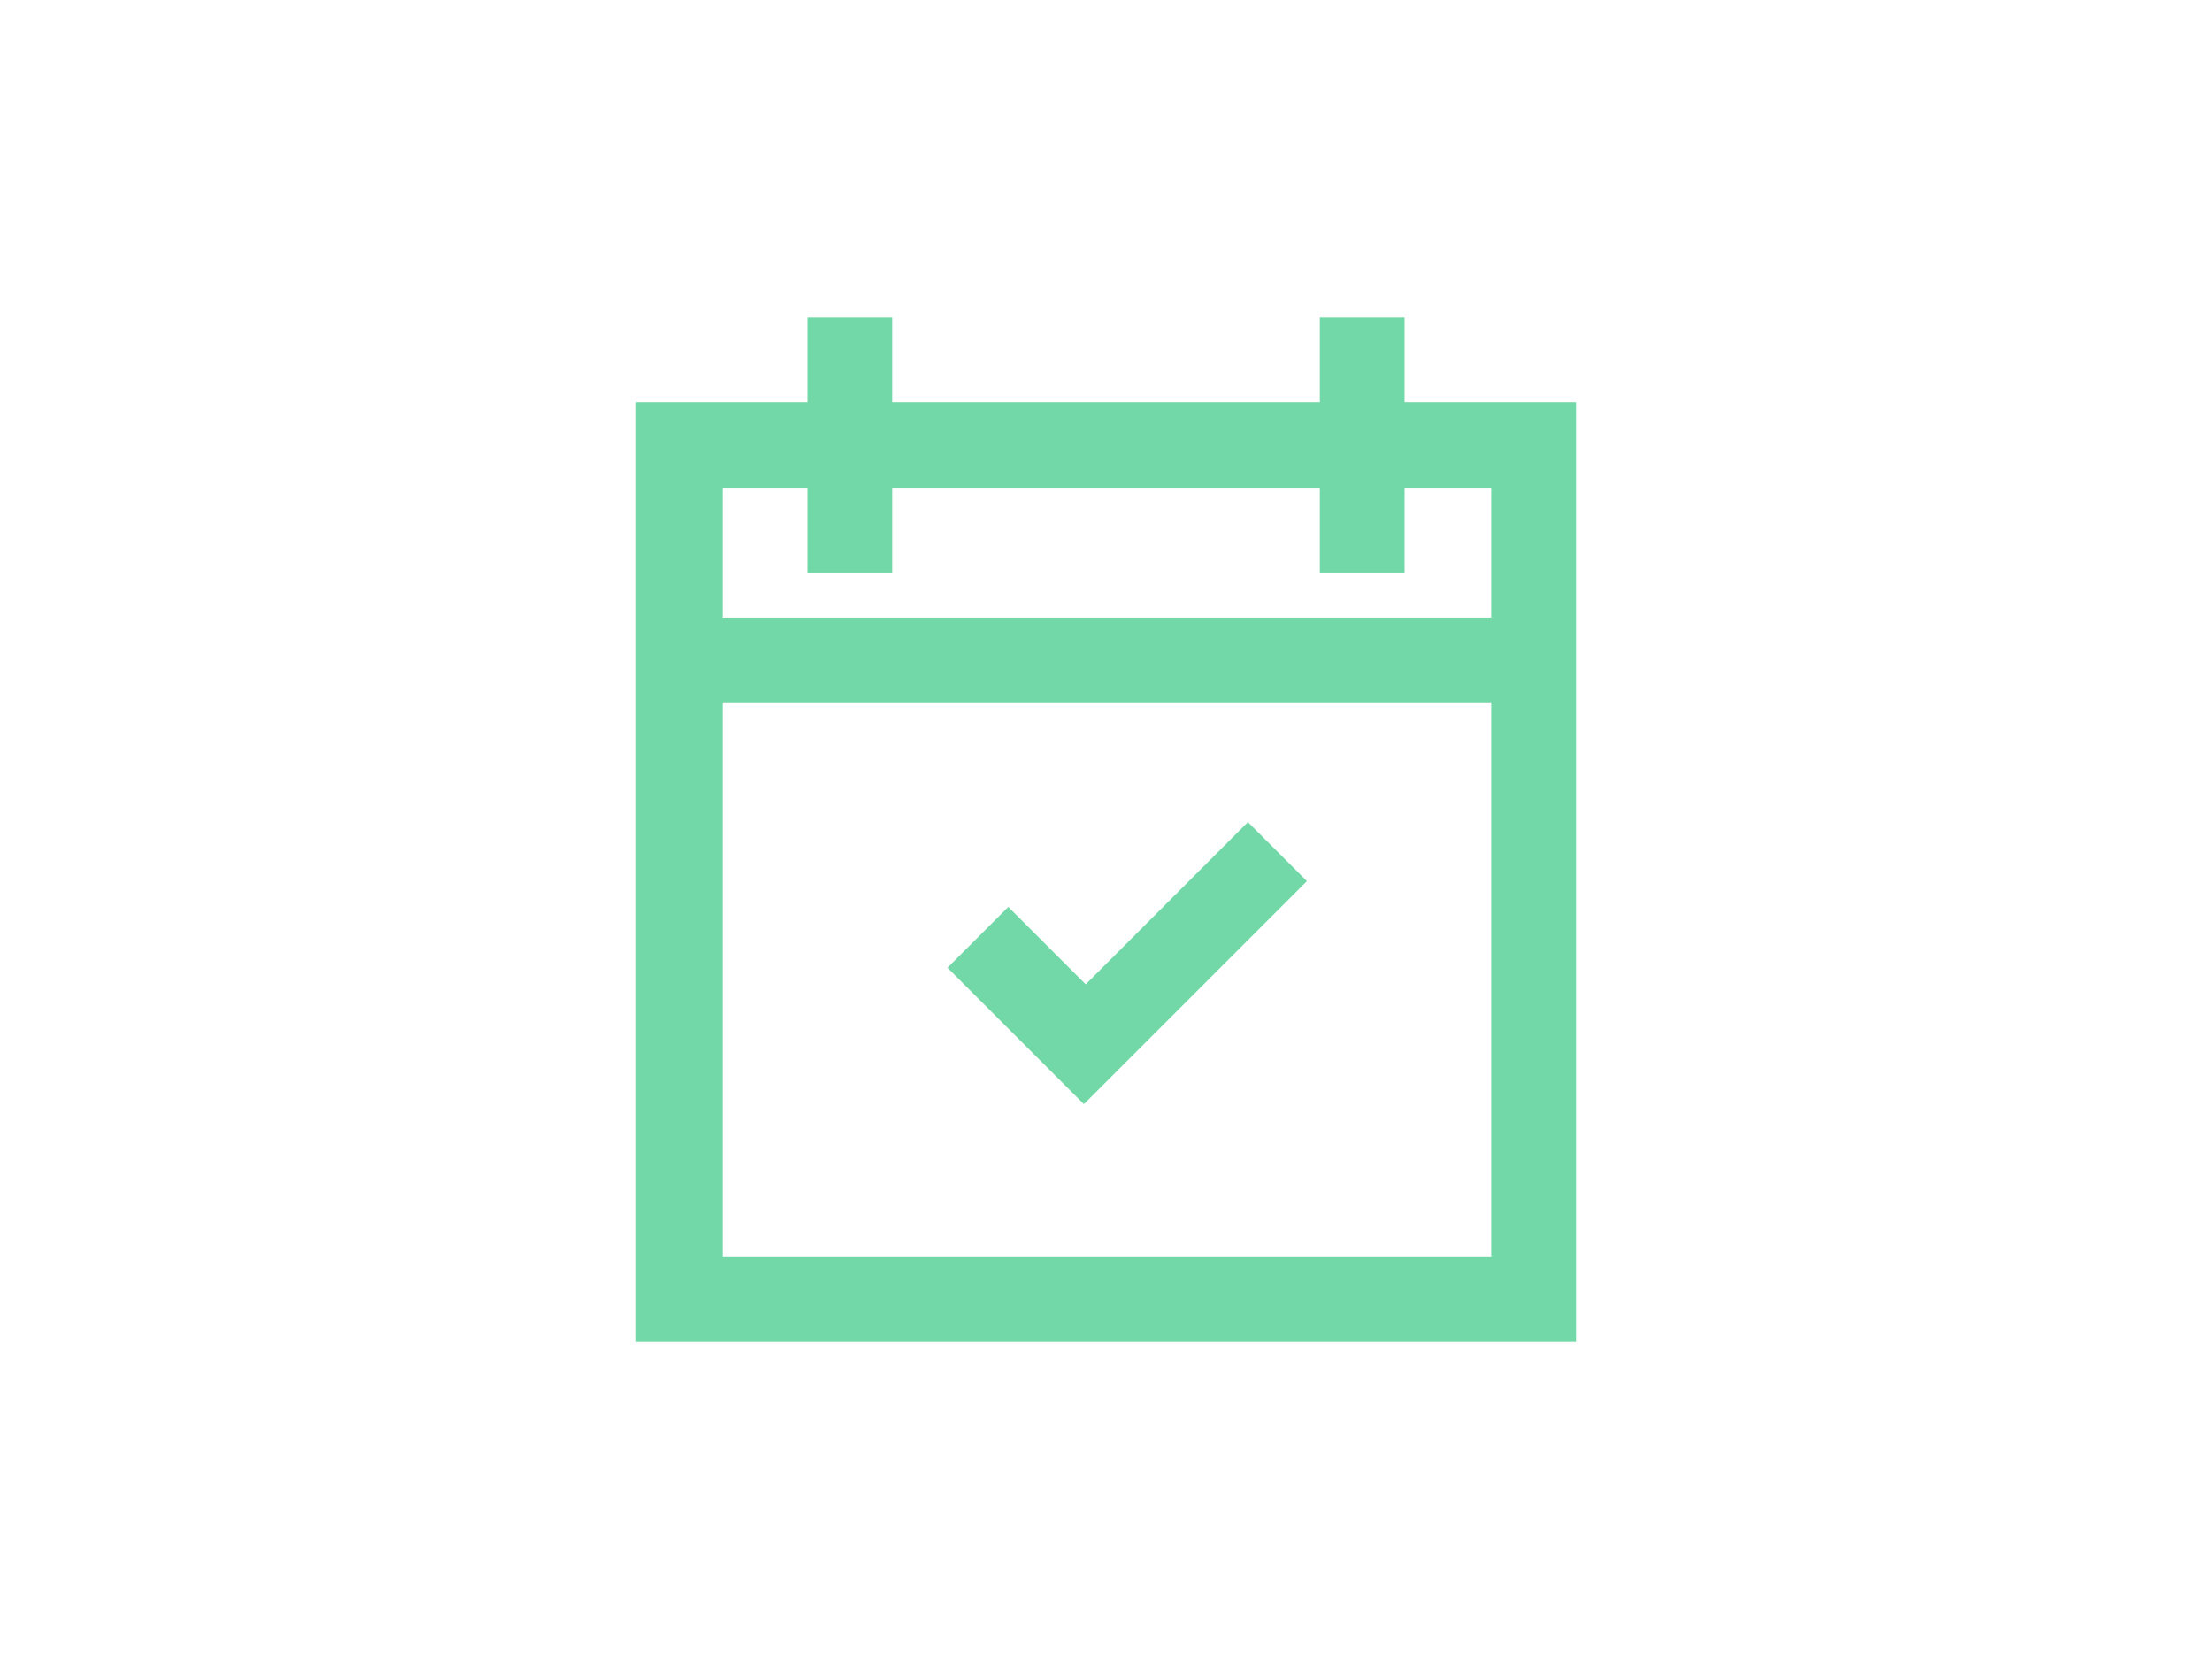 <?xml version="1.0" encoding="UTF-8"?>
<svg id="Layer_1" data-name="Layer 1" xmlns="http://www.w3.org/2000/svg" version="1.1" viewBox="0 0 120 90">
  <defs>
    <style>
      .cls-1 {
        fill: #72d8a7;
        stroke-width: 0px;
      }
    </style>
  </defs>
  <path id="Path_1220" data-name="Path 1220" class="cls-1" d="M67.6,44.5l3.3,3.3-12.1,12.1-7.4-7.4,3.3-3.3,4.2,4.2,8.8-8.8ZM76.2,21.8h9.3v51h-51V21.8h9.3v-4.6h4.6v4.6h23.2v-4.6h4.6v4.6ZM80.9,68.2v-30.1h-41.7v30.1h41.7ZM76.2,26.5v4.6h-4.6v-4.6h-23.2v4.6h-4.6v-4.6h-4.6v7h41.7v-7h-4.6Z"/>
</svg>